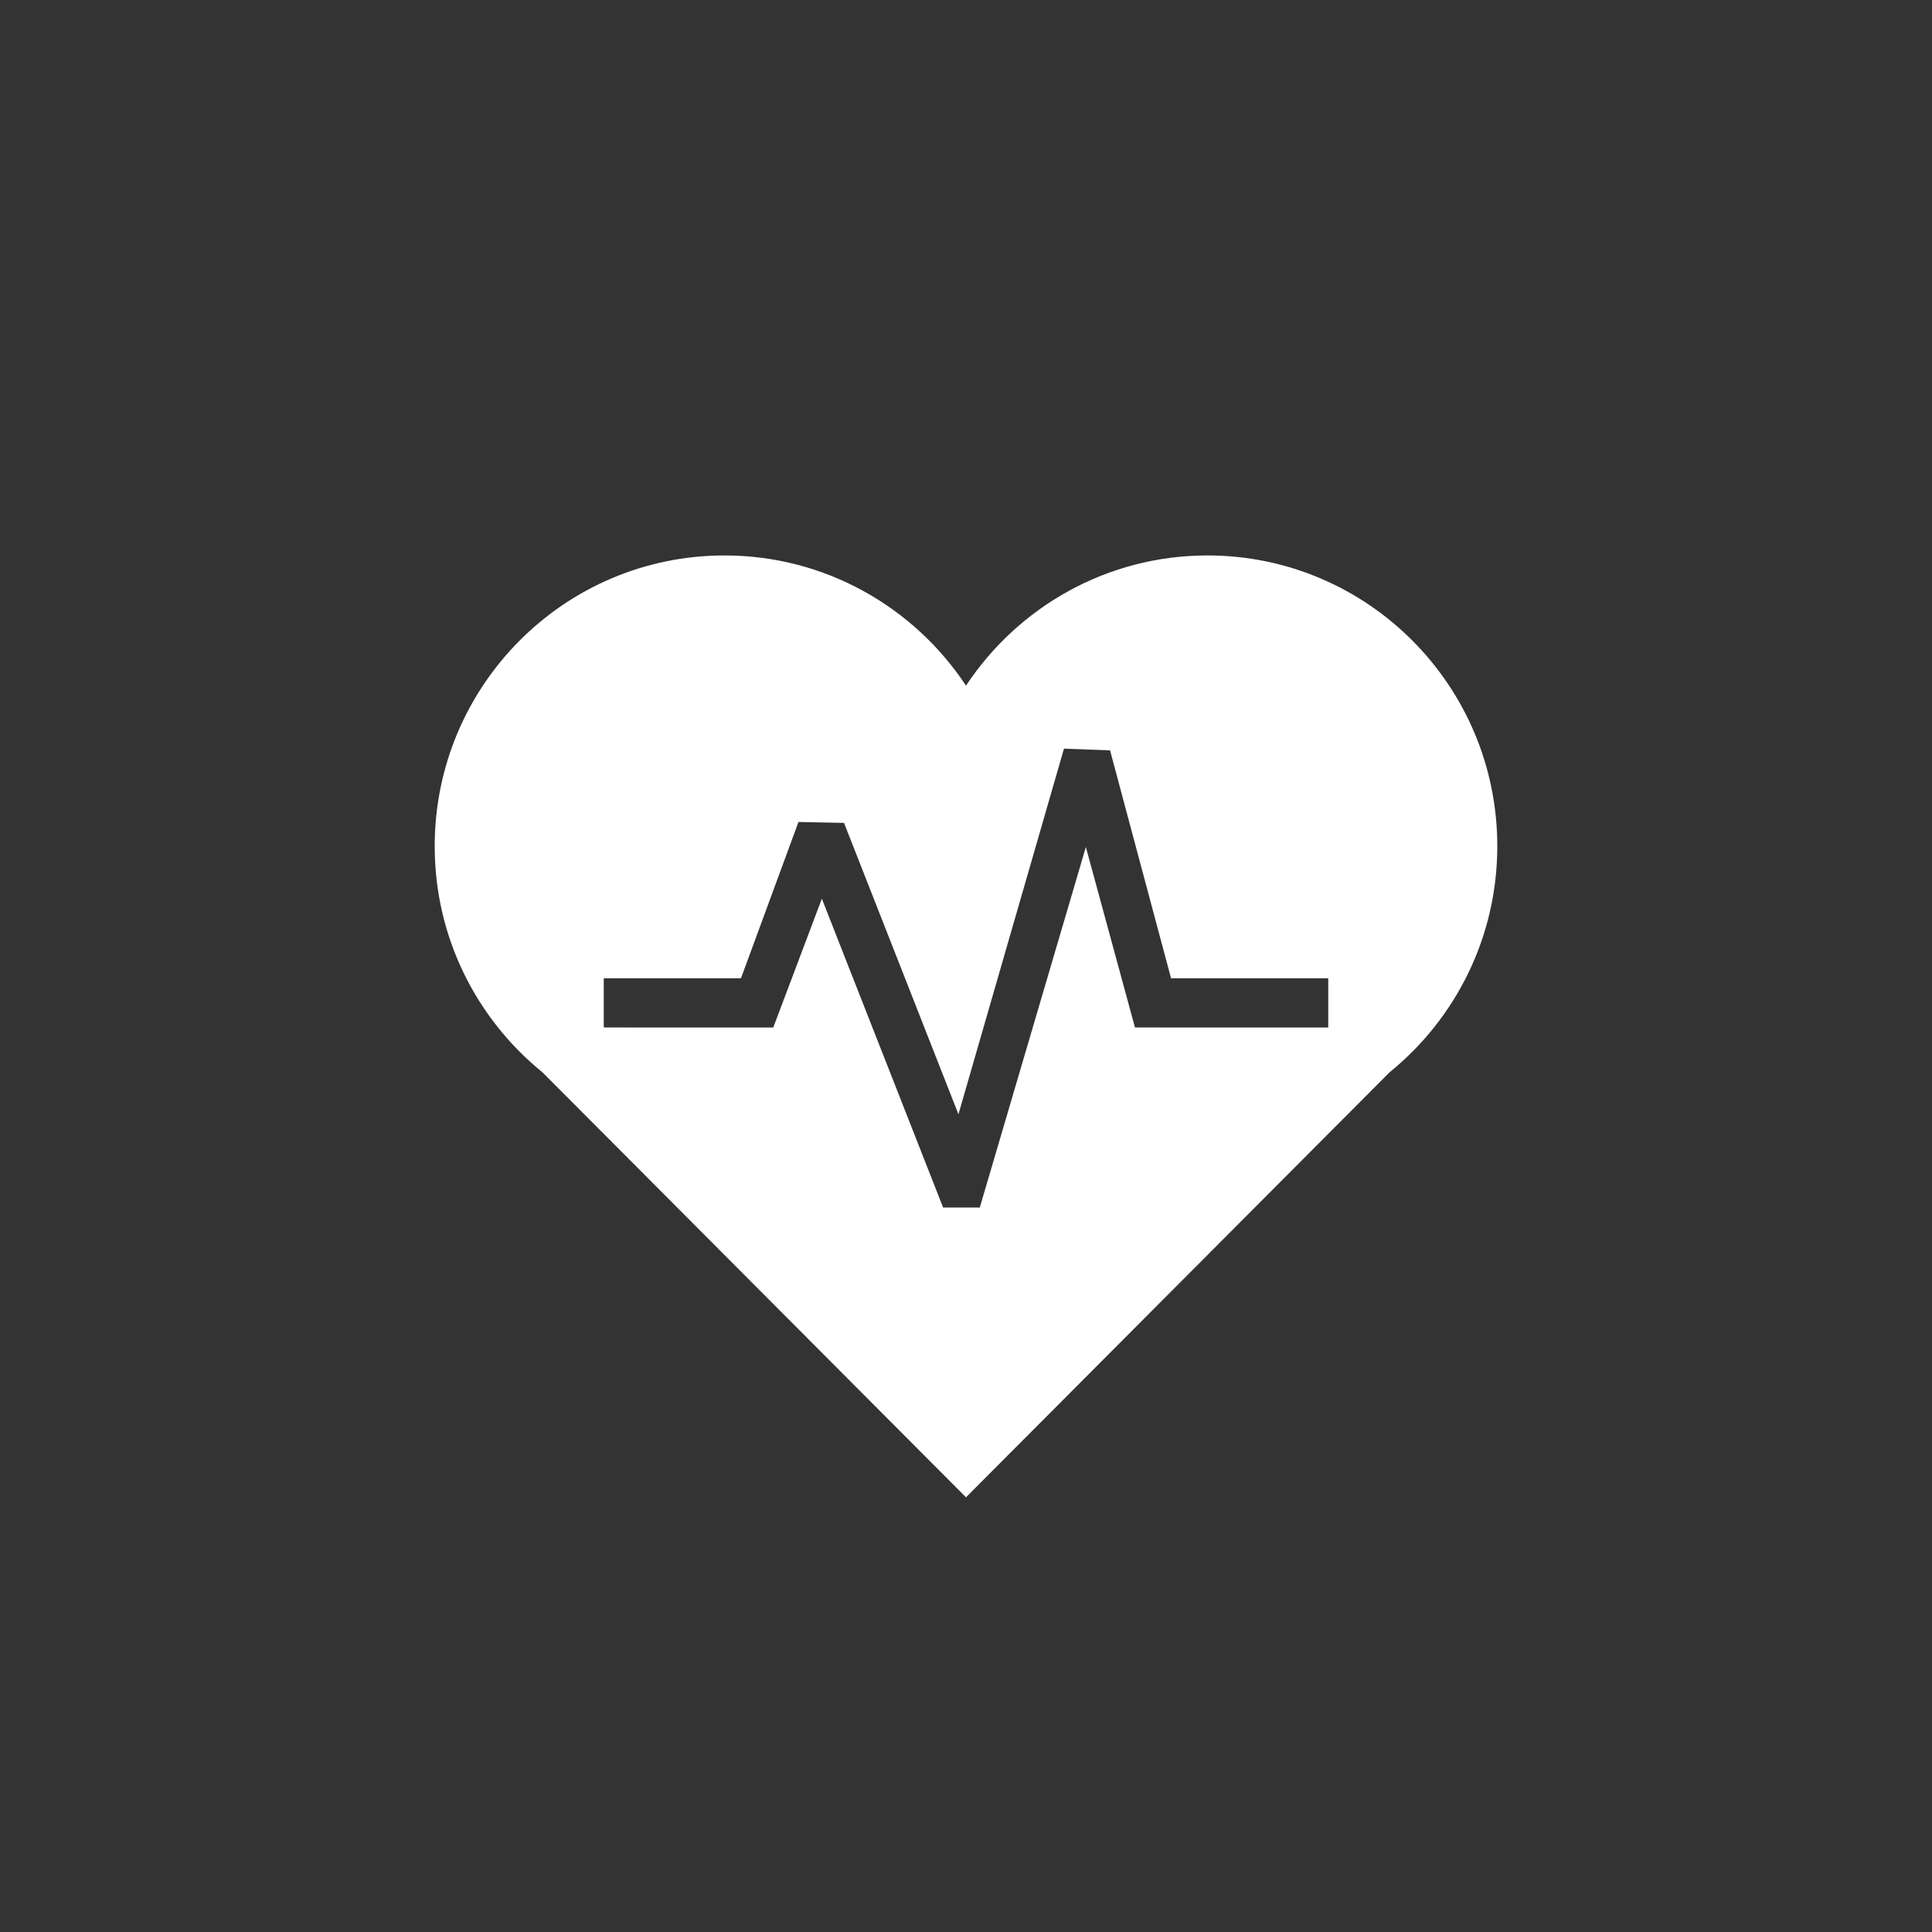 <?xml version="1.0" encoding="UTF-8"?>
<svg width="80px" height="80px" viewBox="0 0 80 80" version="1.1" xmlns="http://www.w3.org/2000/svg" xmlns:xlink="http://www.w3.org/1999/xlink">
    <rect x="0" y="0" width="80" height="80" fill="#333333" stroke="none"/>
    <!-- Generator: Sketch 49.3 (51167) - http://www.bohemiancoding.com/sketch -->
    <title>OCR识别/OCRSB_YY_yl</title>
    <desc>Created with Sketch.</desc>
    <defs></defs>
    <g id="详情页" stroke="none" stroke-width="1" fill="none" fill-rule="evenodd">
        <g id="OCR识别" transform="translate(-1136, -1290)" fill="#FFFFFF" fill-rule="nonzero">
            <g id="Group-7" transform="translate(1035, 1189)">
                <g id="service/icon-售前" transform="translate(101, 101)">
                    <g id="医疗健康" transform="translate(18, 23)">
                        <path d="M39.543,21.398 L22,39 L4.458,21.398 C1.74,19.192 0,15.822 0,12.041 C0,5.391 5.373,0 12,0 C16.176,0 19.851,2.143 22,5.391 C24.149,2.143 27.824,6.66202144e-16 32,6.66202144e-16 C38.627,6.66202144e-16 44,5.391 44,12.04 C44,15.822 42.26,19.192 39.543,21.398 Z M37,17.508 L30.491,17.508 L27.965,8.071 L26.057,8 L21.687,23.14 L16.949,11.074 L15.063,11.037 L12.682,17.508 L7,17.508 L7,19.546 L14.019,19.547 L16.031,14.213 L21.052,27 L22.571,27 L26.963,12.074 L28.997,19.546 L37,19.547 L37,17.508 Z" id="Shape"></path>
                    </g>
                </g>
            </g>
        </g>
    </g>
</svg>